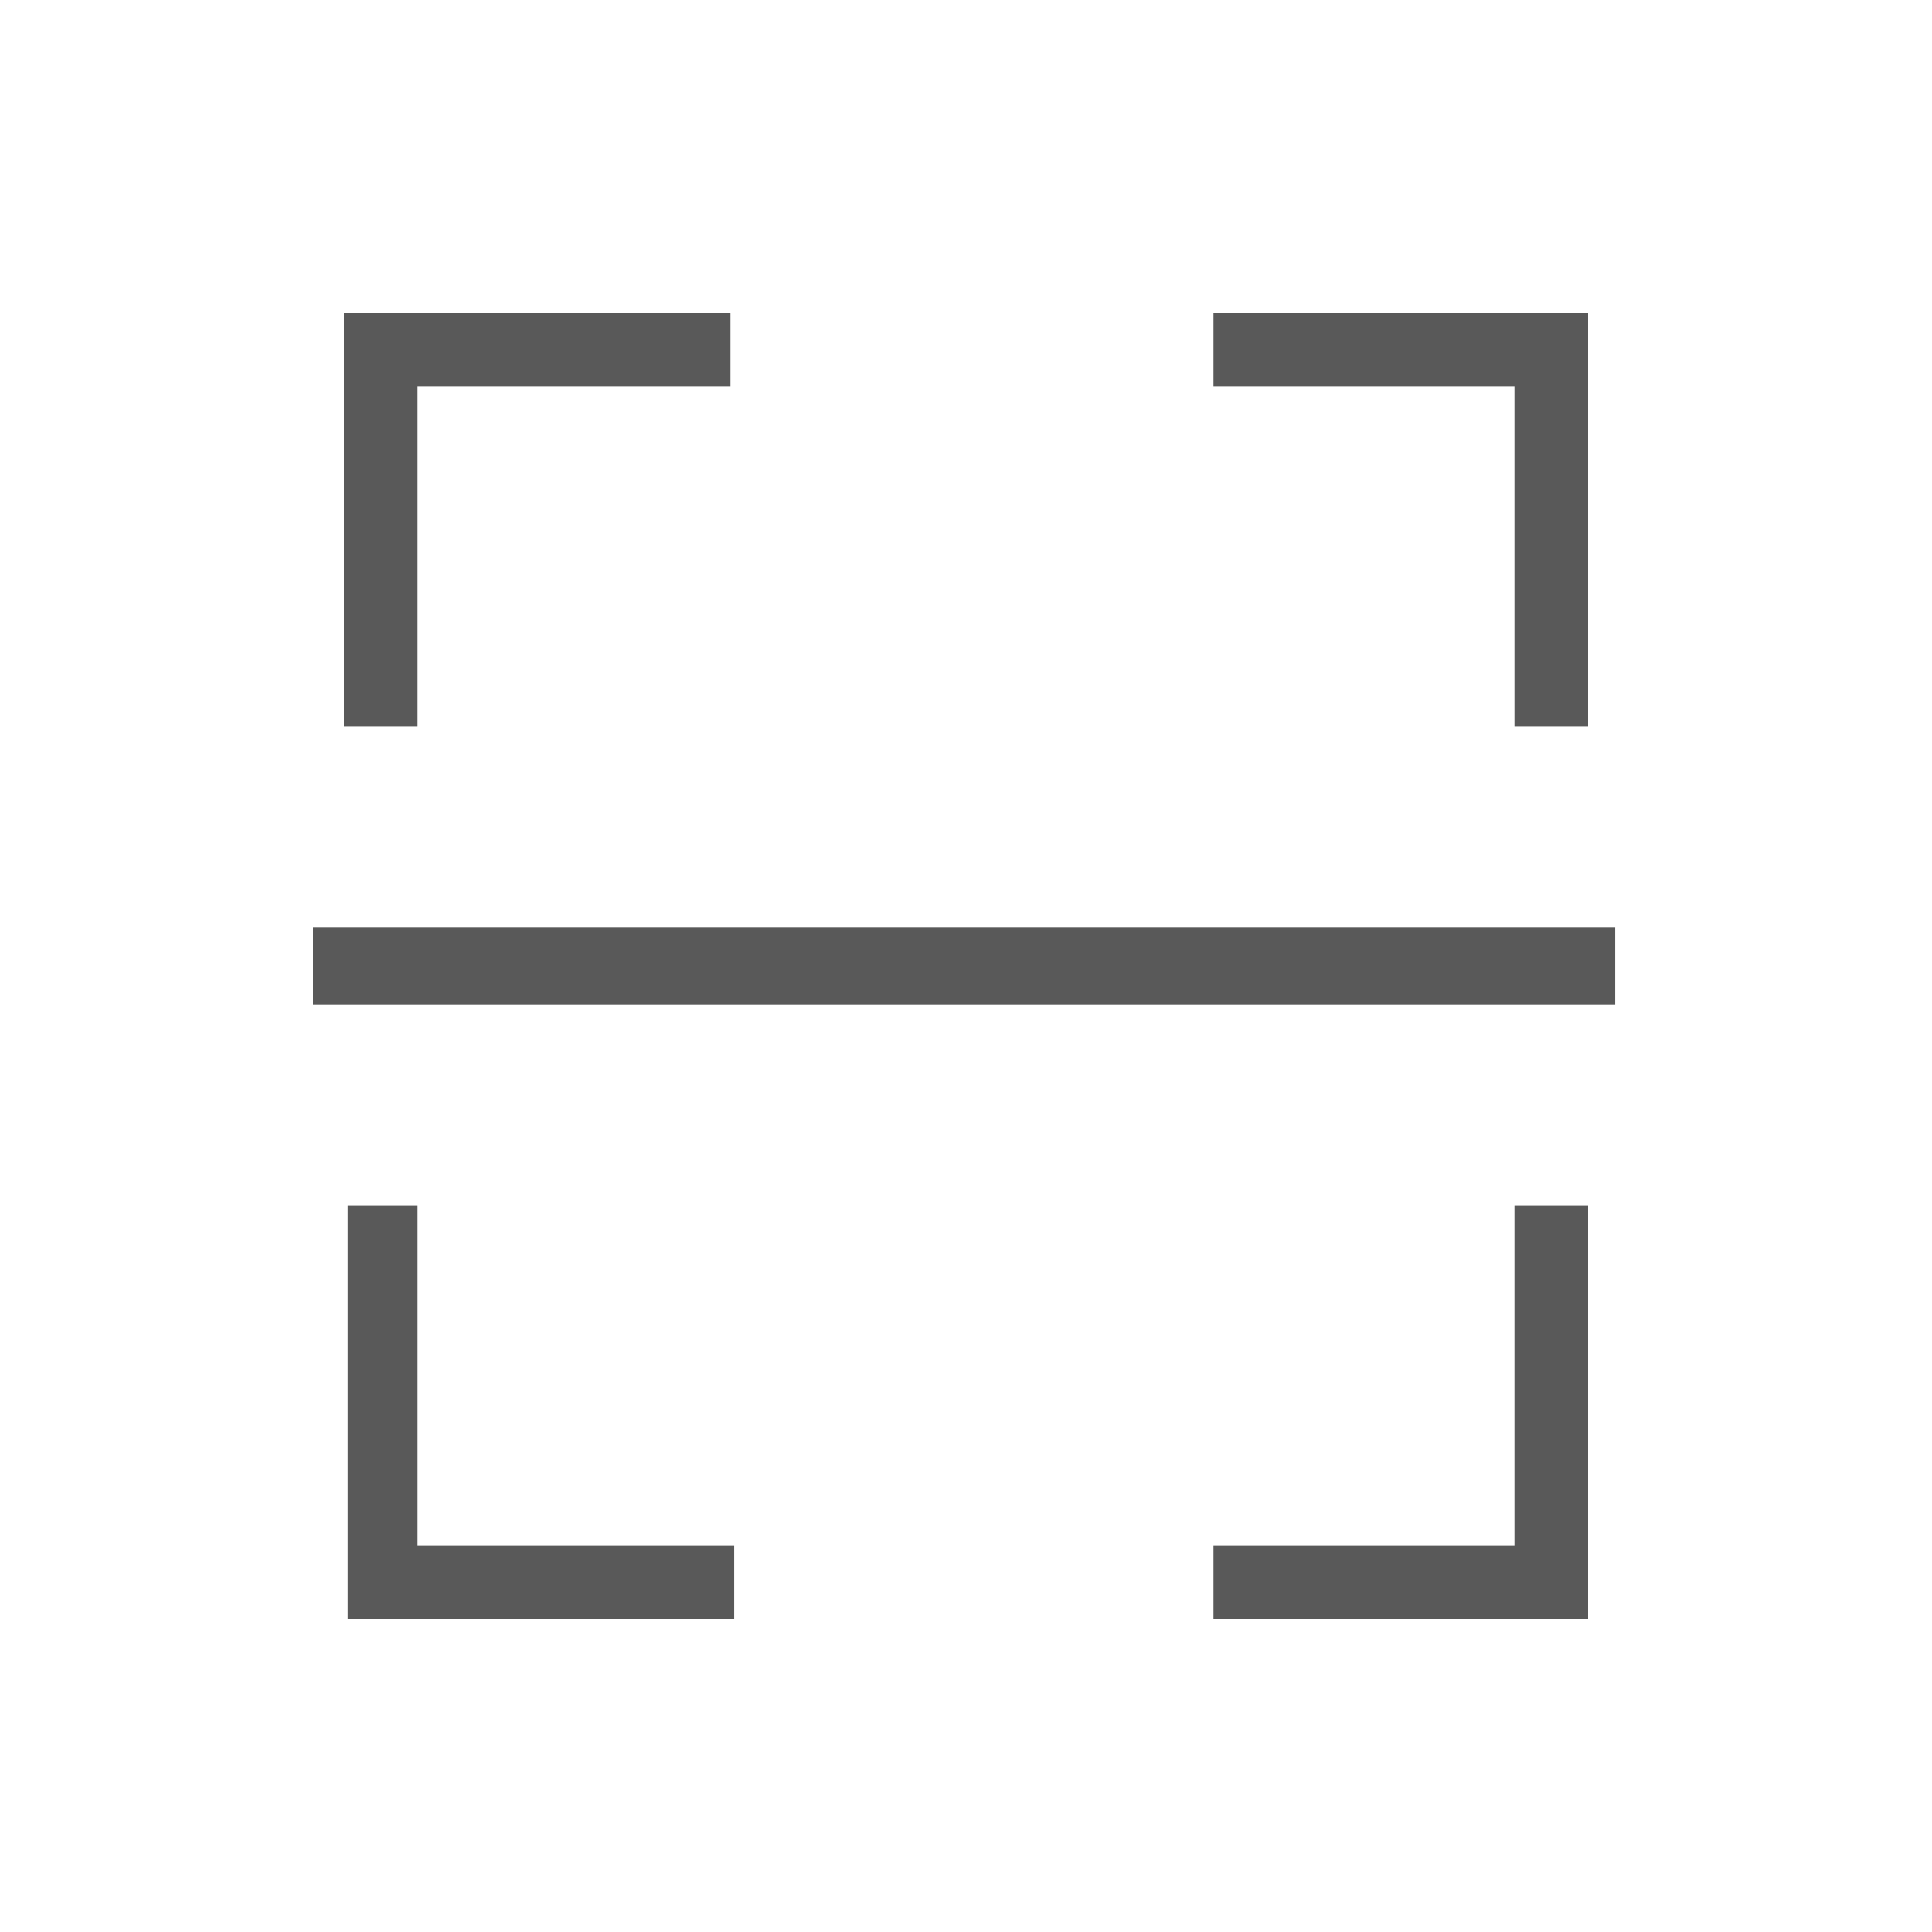 <?xml version="1.0" encoding="utf-8"?>
<!-- Generator: Adobe Illustrator 22.0.1, SVG Export Plug-In . SVG Version: 6.00 Build 0)  -->
<svg version="1.1" xmlns="http://www.w3.org/2000/svg" xmlns:xlink="http://www.w3.org/1999/xlink" x="0px" y="0px"
	 viewBox="0 0 50 50" style="enable-background:new 0 0 50 50;" xml:space="preserve">
<style type="text/css">
	.st0{fill-rule:evenodd;clip-rule:evenodd;fill:#595959;}
	.st1{fill:#595959;}
	.st2{clip-path:url(#SVGID_9_);}
	.st3{clip-path:url(#SVGID_10_);}
	.st4{clip-path:url(#SVGID_11_);}
	.st5{clip-path:url(#SVGID_12_);}
	.st6{clip-path:url(#SVGID_13_);}
</style>
<g id="Layer_1">
	<g>
		<defs>
			<path id="SVGID_1_" d="M8.1,26V24h33.7V26H8.1z M39.2,31.2h1.9v10.7h-9.7V40h7.8V31.2z M8.9,31.2h1.9V40H19v1.9h-10V31.2z
				 M31.4,8.1h9.7v10.7h-1.9V10h-7.8V8.1z M8.9,8.1h10V10h-8.1v8.8H8.9V8.1z"/>
		</defs>
		<use xlink:href="#SVGID_1_"  style="overflow:visible;fill-rule:evenodd;clip-rule:evenodd;fill:#595959;"/>
		<clipPath id="SVGID_2_">
			<use xlink:href="#SVGID_1_"  style="overflow:visible;"/>
		</clipPath>
	</g>
</g>
<g id="Layer_5">
</g>
<g id="Layer_9">
</g>
<g id="Layer_10">
</g>
<g id="Layer_11">
</g>
<g id="Layer_6">
</g>
<g id="Layer_7">
</g>
<g id="Layer_8">
</g>
<g id="Layer_3">
</g>
<g id="Layer_4">
	<defs>
		<polygon id="SVGID_3_" points="-111,36 -101.5,30.1 -103.3,27.2 -95.9,27.7 -98.5,34.7 -100.4,31.7 -109.9,37.7 		"/>
	</defs>
	<defs>
		<polygon id="SVGID_4_" points="-97.5,17 -94,17 -94,5.9 -92,5.9 -92,17 -88.5,17 -93,23 		"/>
	</defs>
	<defs>
		<polygon id="SVGID_5_" points="-85.5,31.7 -87.3,34.5 -90,27.5 -82.5,27 -84.4,30 -75,36.1 -76.1,37.8 		"/>
	</defs>
	<defs>
		<path id="SVGID_6_" d="M-93,44.1c-4.5,0-8.7-1.7-12-4.7l1.8-1.1c2.9,2.4,6.5,3.8,10.3,3.8c3.8,0,7.4-1.3,10.3-3.8l1.7,1.1
			C-84.3,42.4-88.5,44.1-93,44.1z"/>
	</defs>
	<defs>
		<path id="SVGID_7_" d="M-77.5,29.7c0.2-1.1,0.4-2.3,0.4-3.4c0-6.8-4.4-12.8-10.8-15V9.2c7.6,2.2,12.8,9.1,12.8,17.1
			c0,1.5-0.2,3.1-0.6,4.6L-77.5,29.7z"/>
	</defs>
	<defs>
		<path id="SVGID_8_" d="M-110.2,30.8c-0.4-1.5-0.6-3-0.6-4.5c0-8,5.2-14.9,12.8-17.1v2.1c-6.4,2.1-10.8,8.2-10.8,15
			c0,1.2,0.1,2.3,0.4,3.4L-110.2,30.8z"/>
	</defs>
	<use xlink:href="#SVGID_3_"  style="overflow:visible;fill-rule:evenodd;clip-rule:evenodd;fill:#595959;"/>
	<use xlink:href="#SVGID_4_"  style="overflow:visible;fill-rule:evenodd;clip-rule:evenodd;fill:#595959;"/>
	<use xlink:href="#SVGID_5_"  style="overflow:visible;fill-rule:evenodd;clip-rule:evenodd;fill:#595959;"/>
	<use xlink:href="#SVGID_6_"  style="overflow:visible;fill-rule:evenodd;clip-rule:evenodd;fill:#595959;"/>
	<use xlink:href="#SVGID_7_"  style="overflow:visible;fill-rule:evenodd;clip-rule:evenodd;fill:#595959;"/>
	<use xlink:href="#SVGID_8_"  style="overflow:visible;fill-rule:evenodd;clip-rule:evenodd;fill:#595959;"/>
	<clipPath id="SVGID_9_">
		<use xlink:href="#SVGID_3_"  style="overflow:visible;"/>
	</clipPath>
	<clipPath id="SVGID_10_" class="st2">
		<use xlink:href="#SVGID_4_"  style="overflow:visible;"/>
	</clipPath>
	<clipPath id="SVGID_11_" class="st3">
		<use xlink:href="#SVGID_5_"  style="overflow:visible;"/>
	</clipPath>
	<clipPath id="SVGID_12_" class="st4">
		<use xlink:href="#SVGID_6_"  style="overflow:visible;"/>
	</clipPath>
	<clipPath id="SVGID_13_" class="st5">
		<use xlink:href="#SVGID_7_"  style="overflow:visible;"/>
	</clipPath>
	<clipPath id="SVGID_14_" class="st6">
		<use xlink:href="#SVGID_8_"  style="overflow:visible;"/>
	</clipPath>
</g>
<g id="Layer_2">
</g>
</svg>
